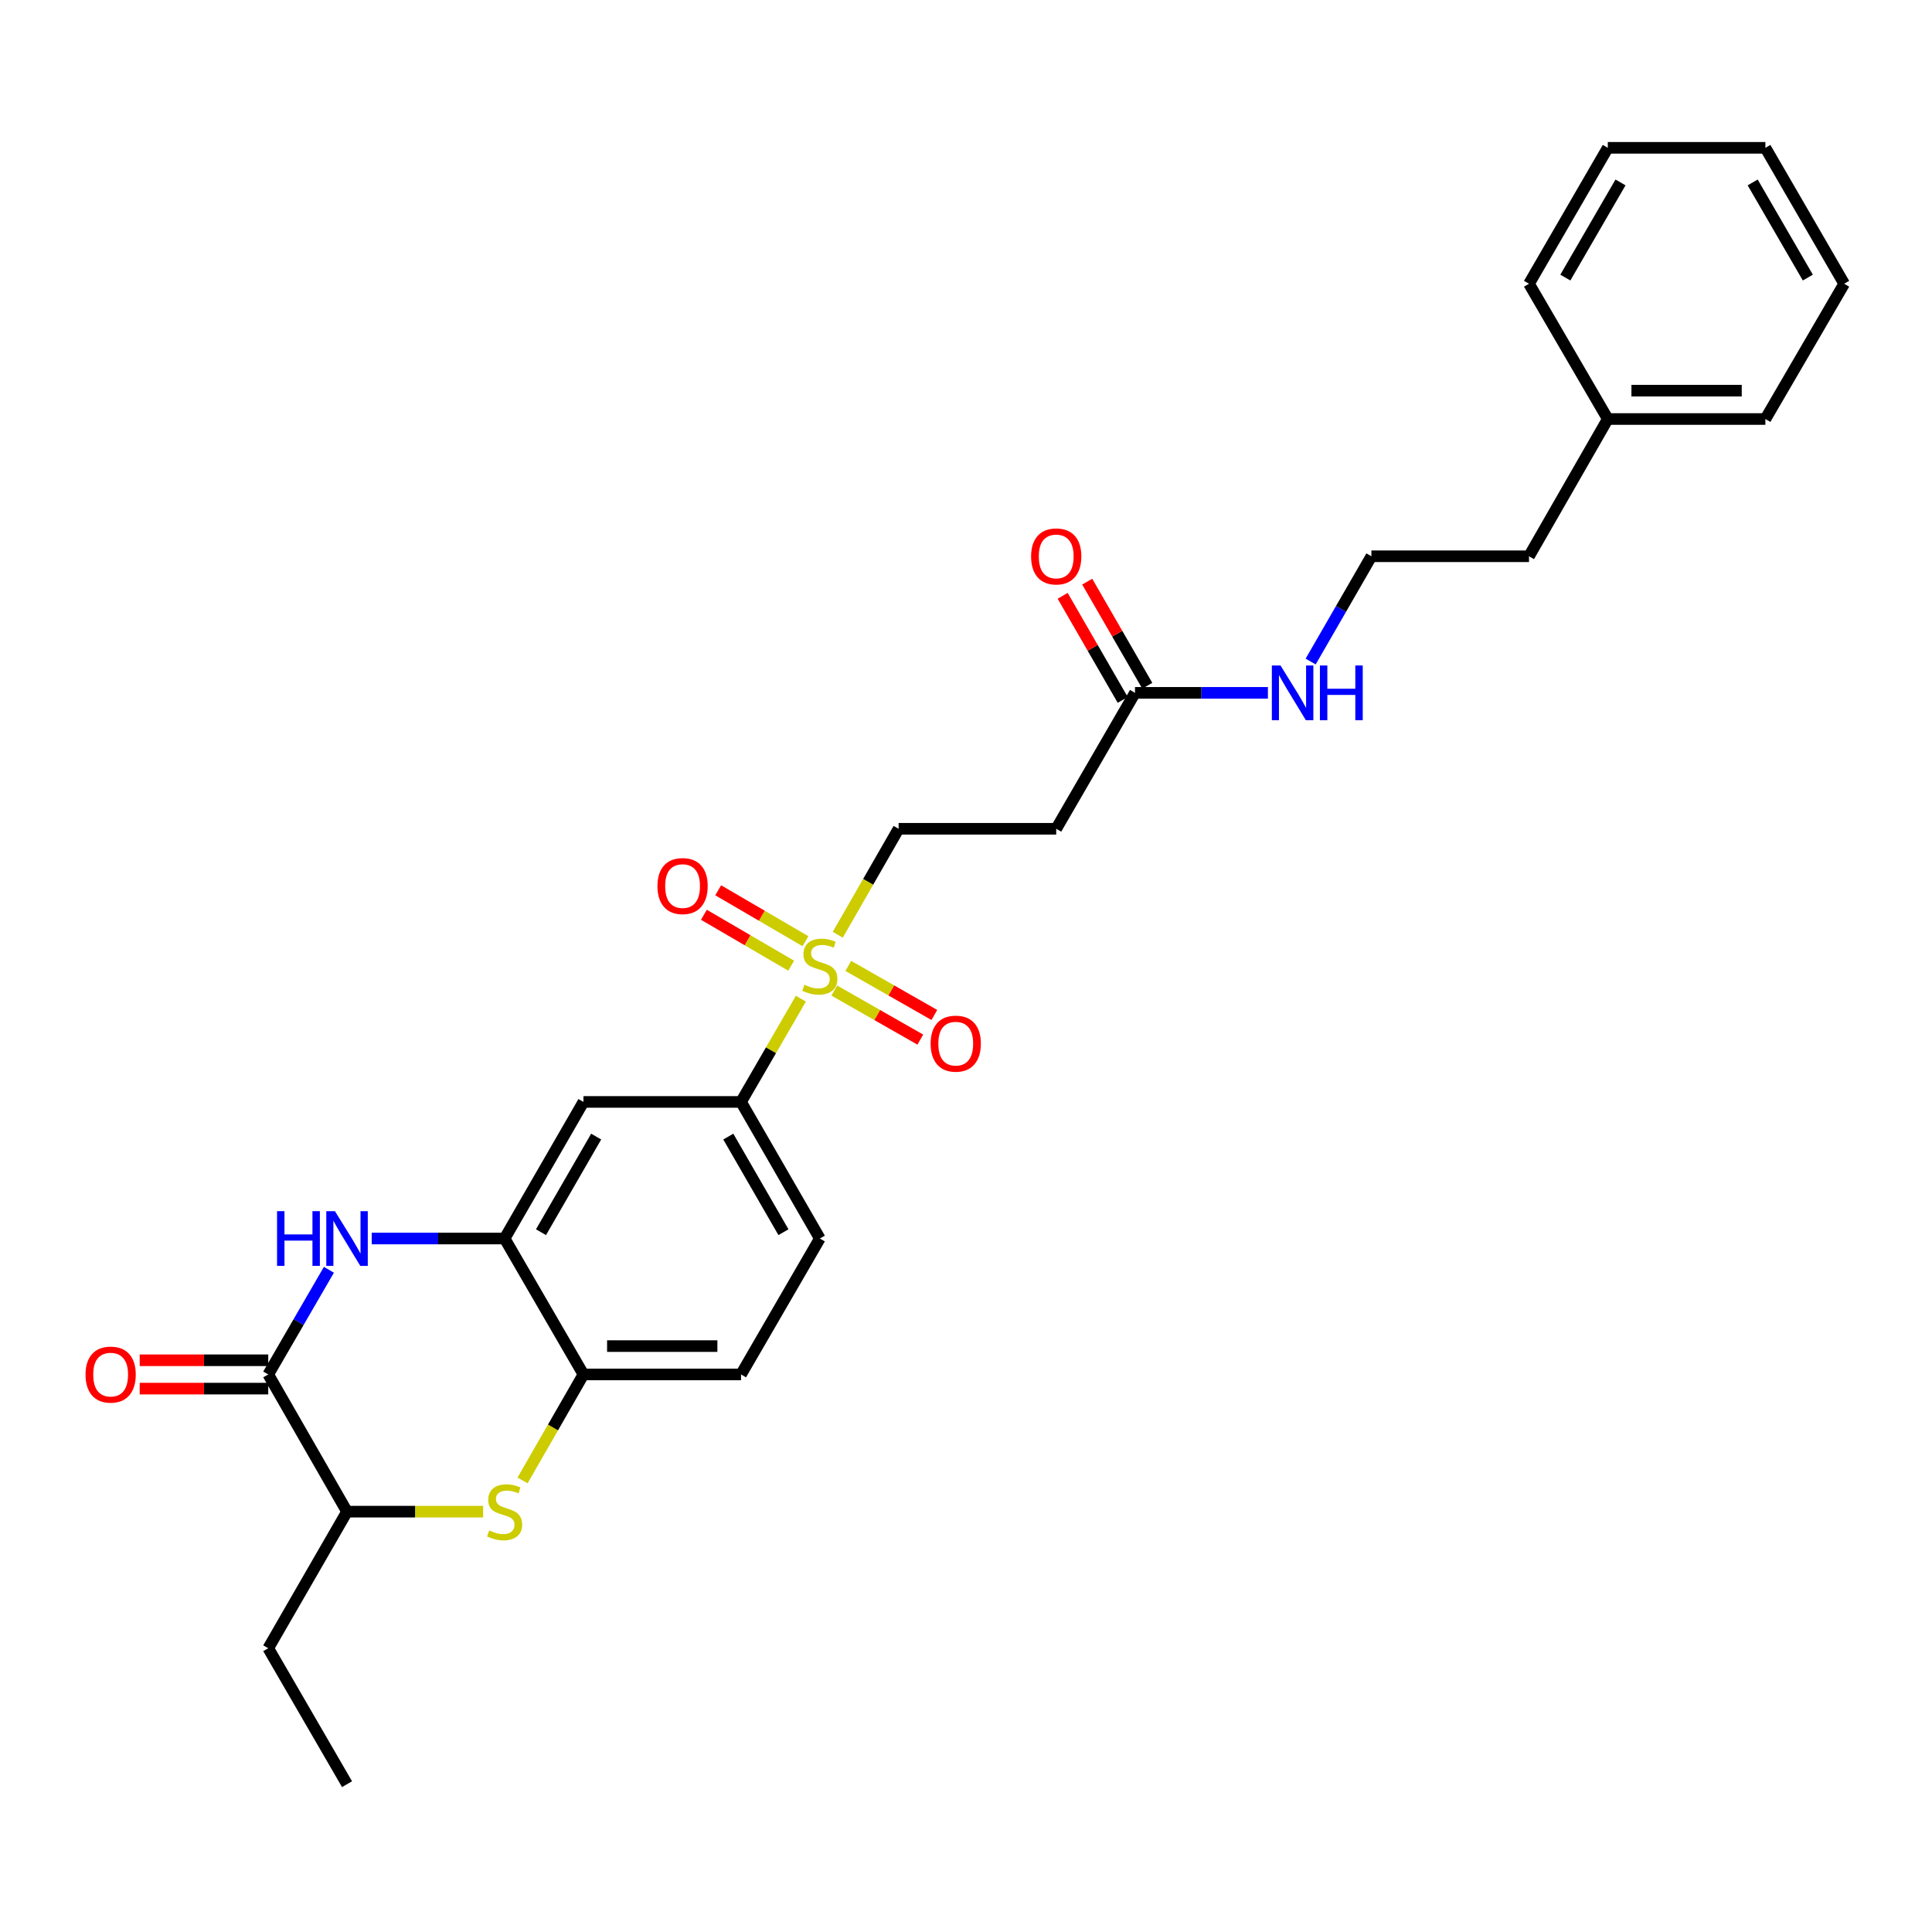 <?xml version='1.0' encoding='iso-8859-1'?>
<svg version='1.1' baseProfile='full'
              xmlns='http://www.w3.org/2000/svg'
                      xmlns:rdkit='http://www.rdkit.org/xml'
                      xmlns:xlink='http://www.w3.org/1999/xlink'
                  xml:space='preserve'
width='1000px' height='1000px' viewBox='0 0 1000 1000'>
<!-- END OF HEADER -->
<rect style='opacity:1.0;fill:#FFFFFF;stroke:none' width='1000' height='1000' x='0' y='0'> </rect>
<path class='bond-4' d='M 414.538,516.913 L 399.047,543.634' style='fill:none;fill-rule:evenodd;stroke:#CCCC00;stroke-width:6px;stroke-linecap:butt;stroke-linejoin:miter;stroke-opacity:1' />
<path class='bond-4' d='M 399.047,543.634 L 383.556,570.356' style='fill:none;fill-rule:evenodd;stroke:#000000;stroke-width:6px;stroke-linecap:butt;stroke-linejoin:miter;stroke-opacity:1' />
<path class='bond-9' d='M 433.625,483.833 L 449.373,456.404' style='fill:none;fill-rule:evenodd;stroke:#CCCC00;stroke-width:6px;stroke-linecap:butt;stroke-linejoin:miter;stroke-opacity:1' />
<path class='bond-9' d='M 449.373,456.404 L 465.121,428.976' style='fill:none;fill-rule:evenodd;stroke:#000000;stroke-width:6px;stroke-linecap:butt;stroke-linejoin:miter;stroke-opacity:1' />
<path class='bond-11' d='M 416.905,487.164 L 394.319,473.985' style='fill:none;fill-rule:evenodd;stroke:#CCCC00;stroke-width:6px;stroke-linecap:butt;stroke-linejoin:miter;stroke-opacity:1' />
<path class='bond-11' d='M 394.319,473.985 L 371.734,460.806' style='fill:none;fill-rule:evenodd;stroke:#FF0000;stroke-width:6px;stroke-linecap:butt;stroke-linejoin:miter;stroke-opacity:1' />
<path class='bond-11' d='M 409.509,499.839 L 386.923,486.659' style='fill:none;fill-rule:evenodd;stroke:#CCCC00;stroke-width:6px;stroke-linecap:butt;stroke-linejoin:miter;stroke-opacity:1' />
<path class='bond-11' d='M 386.923,486.659 L 364.338,473.48' style='fill:none;fill-rule:evenodd;stroke:#FF0000;stroke-width:6px;stroke-linecap:butt;stroke-linejoin:miter;stroke-opacity:1' />
<path class='bond-12' d='M 431.813,512.705 L 454.082,525.403' style='fill:none;fill-rule:evenodd;stroke:#CCCC00;stroke-width:6px;stroke-linecap:butt;stroke-linejoin:miter;stroke-opacity:1' />
<path class='bond-12' d='M 454.082,525.403 L 476.351,538.1' style='fill:none;fill-rule:evenodd;stroke:#FF0000;stroke-width:6px;stroke-linecap:butt;stroke-linejoin:miter;stroke-opacity:1' />
<path class='bond-12' d='M 439.082,499.958 L 461.351,512.655' style='fill:none;fill-rule:evenodd;stroke:#CCCC00;stroke-width:6px;stroke-linecap:butt;stroke-linejoin:miter;stroke-opacity:1' />
<path class='bond-12' d='M 461.351,512.655 L 483.62,525.352' style='fill:none;fill-rule:evenodd;stroke:#FF0000;stroke-width:6px;stroke-linecap:butt;stroke-linejoin:miter;stroke-opacity:1' />
<path class='bond-0' d='M 192.402,641.054 L 226.795,641.054' style='fill:none;fill-rule:evenodd;stroke:#0000FF;stroke-width:6px;stroke-linecap:butt;stroke-linejoin:miter;stroke-opacity:1' />
<path class='bond-0' d='M 226.795,641.054 L 261.188,641.054' style='fill:none;fill-rule:evenodd;stroke:#000000;stroke-width:6px;stroke-linecap:butt;stroke-linejoin:miter;stroke-opacity:1' />
<path class='bond-1' d='M 170.237,657.247 L 154.541,684.328' style='fill:none;fill-rule:evenodd;stroke:#0000FF;stroke-width:6px;stroke-linecap:butt;stroke-linejoin:miter;stroke-opacity:1' />
<path class='bond-1' d='M 154.541,684.328 L 138.844,711.409' style='fill:none;fill-rule:evenodd;stroke:#000000;stroke-width:6px;stroke-linecap:butt;stroke-linejoin:miter;stroke-opacity:1' />
<path class='bond-13' d='M 138.844,704.072 L 105.577,704.072' style='fill:none;fill-rule:evenodd;stroke:#000000;stroke-width:6px;stroke-linecap:butt;stroke-linejoin:miter;stroke-opacity:1' />
<path class='bond-13' d='M 105.577,704.072 L 72.31,704.072' style='fill:none;fill-rule:evenodd;stroke:#FF0000;stroke-width:6px;stroke-linecap:butt;stroke-linejoin:miter;stroke-opacity:1' />
<path class='bond-13' d='M 138.844,718.746 L 105.577,718.746' style='fill:none;fill-rule:evenodd;stroke:#000000;stroke-width:6px;stroke-linecap:butt;stroke-linejoin:miter;stroke-opacity:1' />
<path class='bond-13' d='M 105.577,718.746 L 72.31,718.746' style='fill:none;fill-rule:evenodd;stroke:#FF0000;stroke-width:6px;stroke-linecap:butt;stroke-linejoin:miter;stroke-opacity:1' />
<path class='bond-29' d='M 138.844,711.409 L 179.623,782.433' style='fill:none;fill-rule:evenodd;stroke:#000000;stroke-width:6px;stroke-linecap:butt;stroke-linejoin:miter;stroke-opacity:1' />
<path class='bond-2' d='M 270.476,766.266 L 286.234,738.837' style='fill:none;fill-rule:evenodd;stroke:#CCCC00;stroke-width:6px;stroke-linecap:butt;stroke-linejoin:miter;stroke-opacity:1' />
<path class='bond-2' d='M 286.234,738.837 L 301.991,711.409' style='fill:none;fill-rule:evenodd;stroke:#000000;stroke-width:6px;stroke-linecap:butt;stroke-linejoin:miter;stroke-opacity:1' />
<path class='bond-7' d='M 250.069,782.433 L 214.846,782.433' style='fill:none;fill-rule:evenodd;stroke:#CCCC00;stroke-width:6px;stroke-linecap:butt;stroke-linejoin:miter;stroke-opacity:1' />
<path class='bond-7' d='M 214.846,782.433 L 179.623,782.433' style='fill:none;fill-rule:evenodd;stroke:#000000;stroke-width:6px;stroke-linecap:butt;stroke-linejoin:miter;stroke-opacity:1' />
<path class='bond-3' d='M 261.188,641.054 L 301.991,570.356' style='fill:none;fill-rule:evenodd;stroke:#000000;stroke-width:6px;stroke-linecap:butt;stroke-linejoin:miter;stroke-opacity:1' />
<path class='bond-3' d='M 280.018,637.784 L 308.58,588.296' style='fill:none;fill-rule:evenodd;stroke:#000000;stroke-width:6px;stroke-linecap:butt;stroke-linejoin:miter;stroke-opacity:1' />
<path class='bond-28' d='M 261.188,641.054 L 301.991,711.409' style='fill:none;fill-rule:evenodd;stroke:#000000;stroke-width:6px;stroke-linecap:butt;stroke-linejoin:miter;stroke-opacity:1' />
<path class='bond-6' d='M 383.556,570.356 L 301.991,570.356' style='fill:none;fill-rule:evenodd;stroke:#000000;stroke-width:6px;stroke-linecap:butt;stroke-linejoin:miter;stroke-opacity:1' />
<path class='bond-15' d='M 383.556,570.356 L 424.343,641.054' style='fill:none;fill-rule:evenodd;stroke:#000000;stroke-width:6px;stroke-linecap:butt;stroke-linejoin:miter;stroke-opacity:1' />
<path class='bond-15' d='M 376.963,588.293 L 405.514,637.782' style='fill:none;fill-rule:evenodd;stroke:#000000;stroke-width:6px;stroke-linecap:butt;stroke-linejoin:miter;stroke-opacity:1' />
<path class='bond-5' d='M 301.991,711.409 L 383.556,711.409' style='fill:none;fill-rule:evenodd;stroke:#000000;stroke-width:6px;stroke-linecap:butt;stroke-linejoin:miter;stroke-opacity:1' />
<path class='bond-5' d='M 314.226,696.735 L 371.321,696.735' style='fill:none;fill-rule:evenodd;stroke:#000000;stroke-width:6px;stroke-linecap:butt;stroke-linejoin:miter;stroke-opacity:1' />
<path class='bond-20' d='M 179.623,782.433 L 138.844,853.131' style='fill:none;fill-rule:evenodd;stroke:#000000;stroke-width:6px;stroke-linecap:butt;stroke-linejoin:miter;stroke-opacity:1' />
<path class='bond-8' d='M 587.473,358.612 L 546.695,428.976' style='fill:none;fill-rule:evenodd;stroke:#000000;stroke-width:6px;stroke-linecap:butt;stroke-linejoin:miter;stroke-opacity:1' />
<path class='bond-16' d='M 593.829,354.946 L 578.285,328.001' style='fill:none;fill-rule:evenodd;stroke:#000000;stroke-width:6px;stroke-linecap:butt;stroke-linejoin:miter;stroke-opacity:1' />
<path class='bond-16' d='M 578.285,328.001 L 562.742,301.056' style='fill:none;fill-rule:evenodd;stroke:#FF0000;stroke-width:6px;stroke-linecap:butt;stroke-linejoin:miter;stroke-opacity:1' />
<path class='bond-16' d='M 581.118,362.278 L 565.574,335.334' style='fill:none;fill-rule:evenodd;stroke:#000000;stroke-width:6px;stroke-linecap:butt;stroke-linejoin:miter;stroke-opacity:1' />
<path class='bond-16' d='M 565.574,335.334 L 550.031,308.389' style='fill:none;fill-rule:evenodd;stroke:#FF0000;stroke-width:6px;stroke-linecap:butt;stroke-linejoin:miter;stroke-opacity:1' />
<path class='bond-17' d='M 587.473,358.612 L 621.87,358.612' style='fill:none;fill-rule:evenodd;stroke:#000000;stroke-width:6px;stroke-linecap:butt;stroke-linejoin:miter;stroke-opacity:1' />
<path class='bond-17' d='M 621.87,358.612 L 656.267,358.612' style='fill:none;fill-rule:evenodd;stroke:#0000FF;stroke-width:6px;stroke-linecap:butt;stroke-linejoin:miter;stroke-opacity:1' />
<path class='bond-10' d='M 465.121,428.976 L 546.695,428.976' style='fill:none;fill-rule:evenodd;stroke:#000000;stroke-width:6px;stroke-linecap:butt;stroke-linejoin:miter;stroke-opacity:1' />
<path class='bond-14' d='M 383.556,711.409 L 424.343,641.054' style='fill:none;fill-rule:evenodd;stroke:#000000;stroke-width:6px;stroke-linecap:butt;stroke-linejoin:miter;stroke-opacity:1' />
<path class='bond-18' d='M 678.392,342.412 L 694.109,315.167' style='fill:none;fill-rule:evenodd;stroke:#0000FF;stroke-width:6px;stroke-linecap:butt;stroke-linejoin:miter;stroke-opacity:1' />
<path class='bond-18' d='M 694.109,315.167 L 709.825,287.922' style='fill:none;fill-rule:evenodd;stroke:#000000;stroke-width:6px;stroke-linecap:butt;stroke-linejoin:miter;stroke-opacity:1' />
<path class='bond-21' d='M 709.825,287.922 L 791.407,287.922' style='fill:none;fill-rule:evenodd;stroke:#000000;stroke-width:6px;stroke-linecap:butt;stroke-linejoin:miter;stroke-opacity:1' />
<path class='bond-19' d='M 832.194,216.882 L 791.407,287.922' style='fill:none;fill-rule:evenodd;stroke:#000000;stroke-width:6px;stroke-linecap:butt;stroke-linejoin:miter;stroke-opacity:1' />
<path class='bond-22' d='M 832.194,216.882 L 913.759,216.882' style='fill:none;fill-rule:evenodd;stroke:#000000;stroke-width:6px;stroke-linecap:butt;stroke-linejoin:miter;stroke-opacity:1' />
<path class='bond-22' d='M 844.428,202.207 L 901.524,202.207' style='fill:none;fill-rule:evenodd;stroke:#000000;stroke-width:6px;stroke-linecap:butt;stroke-linejoin:miter;stroke-opacity:1' />
<path class='bond-23' d='M 832.194,216.882 L 791.407,146.869' style='fill:none;fill-rule:evenodd;stroke:#000000;stroke-width:6px;stroke-linecap:butt;stroke-linejoin:miter;stroke-opacity:1' />
<path class='bond-24' d='M 138.844,853.131 L 179.623,923.487' style='fill:none;fill-rule:evenodd;stroke:#000000;stroke-width:6px;stroke-linecap:butt;stroke-linejoin:miter;stroke-opacity:1' />
<path class='bond-26' d='M 913.759,216.882 L 954.545,146.869' style='fill:none;fill-rule:evenodd;stroke:#000000;stroke-width:6px;stroke-linecap:butt;stroke-linejoin:miter;stroke-opacity:1' />
<path class='bond-25' d='M 791.407,146.869 L 832.194,76.513' style='fill:none;fill-rule:evenodd;stroke:#000000;stroke-width:6px;stroke-linecap:butt;stroke-linejoin:miter;stroke-opacity:1' />
<path class='bond-25' d='M 810.22,143.675 L 838.771,94.426' style='fill:none;fill-rule:evenodd;stroke:#000000;stroke-width:6px;stroke-linecap:butt;stroke-linejoin:miter;stroke-opacity:1' />
<path class='bond-27' d='M 832.194,76.513 L 913.759,76.513' style='fill:none;fill-rule:evenodd;stroke:#000000;stroke-width:6px;stroke-linecap:butt;stroke-linejoin:miter;stroke-opacity:1' />
<path class='bond-30' d='M 954.545,146.869 L 913.759,76.513' style='fill:none;fill-rule:evenodd;stroke:#000000;stroke-width:6px;stroke-linecap:butt;stroke-linejoin:miter;stroke-opacity:1' />
<path class='bond-30' d='M 935.732,143.675 L 907.181,94.426' style='fill:none;fill-rule:evenodd;stroke:#000000;stroke-width:6px;stroke-linecap:butt;stroke-linejoin:miter;stroke-opacity:1' />
<path  class='atom-0' d='M 416.343 509.72
Q 416.663 509.84, 417.983 510.4
Q 419.303 510.96, 420.743 511.32
Q 422.223 511.64, 423.663 511.64
Q 426.343 511.64, 427.903 510.36
Q 429.463 509.04, 429.463 506.76
Q 429.463 505.2, 428.663 504.24
Q 427.903 503.28, 426.703 502.76
Q 425.503 502.24, 423.503 501.64
Q 420.983 500.88, 419.463 500.16
Q 417.983 499.44, 416.903 497.92
Q 415.863 496.4, 415.863 493.84
Q 415.863 490.28, 418.263 488.08
Q 420.703 485.88, 425.503 485.88
Q 428.783 485.88, 432.503 487.44
L 431.583 490.52
Q 428.183 489.12, 425.623 489.12
Q 422.863 489.12, 421.343 490.28
Q 419.823 491.4, 419.863 493.36
Q 419.863 494.88, 420.623 495.8
Q 421.423 496.72, 422.543 497.24
Q 423.703 497.76, 425.623 498.36
Q 428.183 499.16, 429.703 499.96
Q 431.223 500.76, 432.303 502.4
Q 433.423 504, 433.423 506.76
Q 433.423 510.68, 430.783 512.8
Q 428.183 514.88, 423.823 514.88
Q 421.303 514.88, 419.383 514.32
Q 417.503 513.8, 415.263 512.88
L 416.343 509.72
' fill='#CCCC00'/>
<path  class='atom-1' d='M 143.403 626.894
L 147.243 626.894
L 147.243 638.934
L 161.723 638.934
L 161.723 626.894
L 165.563 626.894
L 165.563 655.214
L 161.723 655.214
L 161.723 642.134
L 147.243 642.134
L 147.243 655.214
L 143.403 655.214
L 143.403 626.894
' fill='#0000FF'/>
<path  class='atom-1' d='M 173.363 626.894
L 182.643 641.894
Q 183.563 643.374, 185.043 646.054
Q 186.523 648.734, 186.603 648.894
L 186.603 626.894
L 190.363 626.894
L 190.363 655.214
L 186.483 655.214
L 176.523 638.814
Q 175.363 636.894, 174.123 634.694
Q 172.923 632.494, 172.563 631.814
L 172.563 655.214
L 168.883 655.214
L 168.883 626.894
L 173.363 626.894
' fill='#0000FF'/>
<path  class='atom-3' d='M 253.188 792.153
Q 253.508 792.273, 254.828 792.833
Q 256.148 793.393, 257.588 793.753
Q 259.068 794.073, 260.508 794.073
Q 263.188 794.073, 264.748 792.793
Q 266.308 791.473, 266.308 789.193
Q 266.308 787.633, 265.508 786.673
Q 264.748 785.713, 263.548 785.193
Q 262.348 784.673, 260.348 784.073
Q 257.828 783.313, 256.308 782.593
Q 254.828 781.873, 253.748 780.353
Q 252.708 778.833, 252.708 776.273
Q 252.708 772.713, 255.108 770.513
Q 257.548 768.313, 262.348 768.313
Q 265.628 768.313, 269.348 769.873
L 268.428 772.953
Q 265.028 771.553, 262.468 771.553
Q 259.708 771.553, 258.188 772.713
Q 256.668 773.833, 256.708 775.793
Q 256.708 777.313, 257.468 778.233
Q 258.268 779.153, 259.388 779.673
Q 260.548 780.193, 262.468 780.793
Q 265.028 781.593, 266.548 782.393
Q 268.068 783.193, 269.148 784.833
Q 270.268 786.433, 270.268 789.193
Q 270.268 793.113, 267.628 795.233
Q 265.028 797.313, 260.668 797.313
Q 258.148 797.313, 256.228 796.753
Q 254.348 796.233, 252.108 795.313
L 253.188 792.153
' fill='#CCCC00'/>
<path  class='atom-12' d='M 340.302 458.625
Q 340.302 451.825, 343.662 448.025
Q 347.022 444.225, 353.302 444.225
Q 359.582 444.225, 362.942 448.025
Q 366.302 451.825, 366.302 458.625
Q 366.302 465.505, 362.902 469.425
Q 359.502 473.305, 353.302 473.305
Q 347.062 473.305, 343.662 469.425
Q 340.302 465.545, 340.302 458.625
M 353.302 470.105
Q 357.622 470.105, 359.942 467.225
Q 362.302 464.305, 362.302 458.625
Q 362.302 453.065, 359.942 450.265
Q 357.622 447.425, 353.302 447.425
Q 348.982 447.425, 346.622 450.225
Q 344.302 453.025, 344.302 458.625
Q 344.302 464.345, 346.622 467.225
Q 348.982 470.105, 353.302 470.105
' fill='#FF0000'/>
<path  class='atom-13' d='M 481.69 540.19
Q 481.69 533.39, 485.05 529.59
Q 488.41 525.79, 494.69 525.79
Q 500.97 525.79, 504.33 529.59
Q 507.69 533.39, 507.69 540.19
Q 507.69 547.07, 504.29 550.99
Q 500.89 554.87, 494.69 554.87
Q 488.45 554.87, 485.05 550.99
Q 481.69 547.11, 481.69 540.19
M 494.69 551.67
Q 499.01 551.67, 501.33 548.79
Q 503.69 545.87, 503.69 540.19
Q 503.69 534.63, 501.33 531.83
Q 499.01 528.99, 494.69 528.99
Q 490.37 528.99, 488.01 531.79
Q 485.69 534.59, 485.69 540.19
Q 485.69 545.91, 488.01 548.79
Q 490.37 551.67, 494.69 551.67
' fill='#FF0000'/>
<path  class='atom-14' d='M 44.271 711.489
Q 44.271 704.689, 47.631 700.889
Q 50.991 697.089, 57.271 697.089
Q 63.551 697.089, 66.911 700.889
Q 70.271 704.689, 70.271 711.489
Q 70.271 718.369, 66.871 722.289
Q 63.471 726.169, 57.271 726.169
Q 51.031 726.169, 47.631 722.289
Q 44.271 718.409, 44.271 711.489
M 57.271 722.969
Q 61.591 722.969, 63.911 720.089
Q 66.271 717.169, 66.271 711.489
Q 66.271 705.929, 63.911 703.129
Q 61.591 700.289, 57.271 700.289
Q 52.951 700.289, 50.591 703.089
Q 48.271 705.889, 48.271 711.489
Q 48.271 717.209, 50.591 720.089
Q 52.951 722.969, 57.271 722.969
' fill='#FF0000'/>
<path  class='atom-17' d='M 533.695 288.002
Q 533.695 281.202, 537.055 277.402
Q 540.415 273.602, 546.695 273.602
Q 552.975 273.602, 556.335 277.402
Q 559.695 281.202, 559.695 288.002
Q 559.695 294.882, 556.295 298.802
Q 552.895 302.682, 546.695 302.682
Q 540.455 302.682, 537.055 298.802
Q 533.695 294.922, 533.695 288.002
M 546.695 299.482
Q 551.015 299.482, 553.335 296.602
Q 555.695 293.682, 555.695 288.002
Q 555.695 282.442, 553.335 279.642
Q 551.015 276.802, 546.695 276.802
Q 542.375 276.802, 540.015 279.602
Q 537.695 282.402, 537.695 288.002
Q 537.695 293.722, 540.015 296.602
Q 542.375 299.482, 546.695 299.482
' fill='#FF0000'/>
<path  class='atom-18' d='M 662.787 344.452
L 672.067 359.452
Q 672.987 360.932, 674.467 363.612
Q 675.947 366.292, 676.027 366.452
L 676.027 344.452
L 679.787 344.452
L 679.787 372.772
L 675.907 372.772
L 665.947 356.372
Q 664.787 354.452, 663.547 352.252
Q 662.347 350.052, 661.987 349.372
L 661.987 372.772
L 658.307 372.772
L 658.307 344.452
L 662.787 344.452
' fill='#0000FF'/>
<path  class='atom-18' d='M 683.187 344.452
L 687.027 344.452
L 687.027 356.492
L 701.507 356.492
L 701.507 344.452
L 705.347 344.452
L 705.347 372.772
L 701.507 372.772
L 701.507 359.692
L 687.027 359.692
L 687.027 372.772
L 683.187 372.772
L 683.187 344.452
' fill='#0000FF'/>
</svg>
